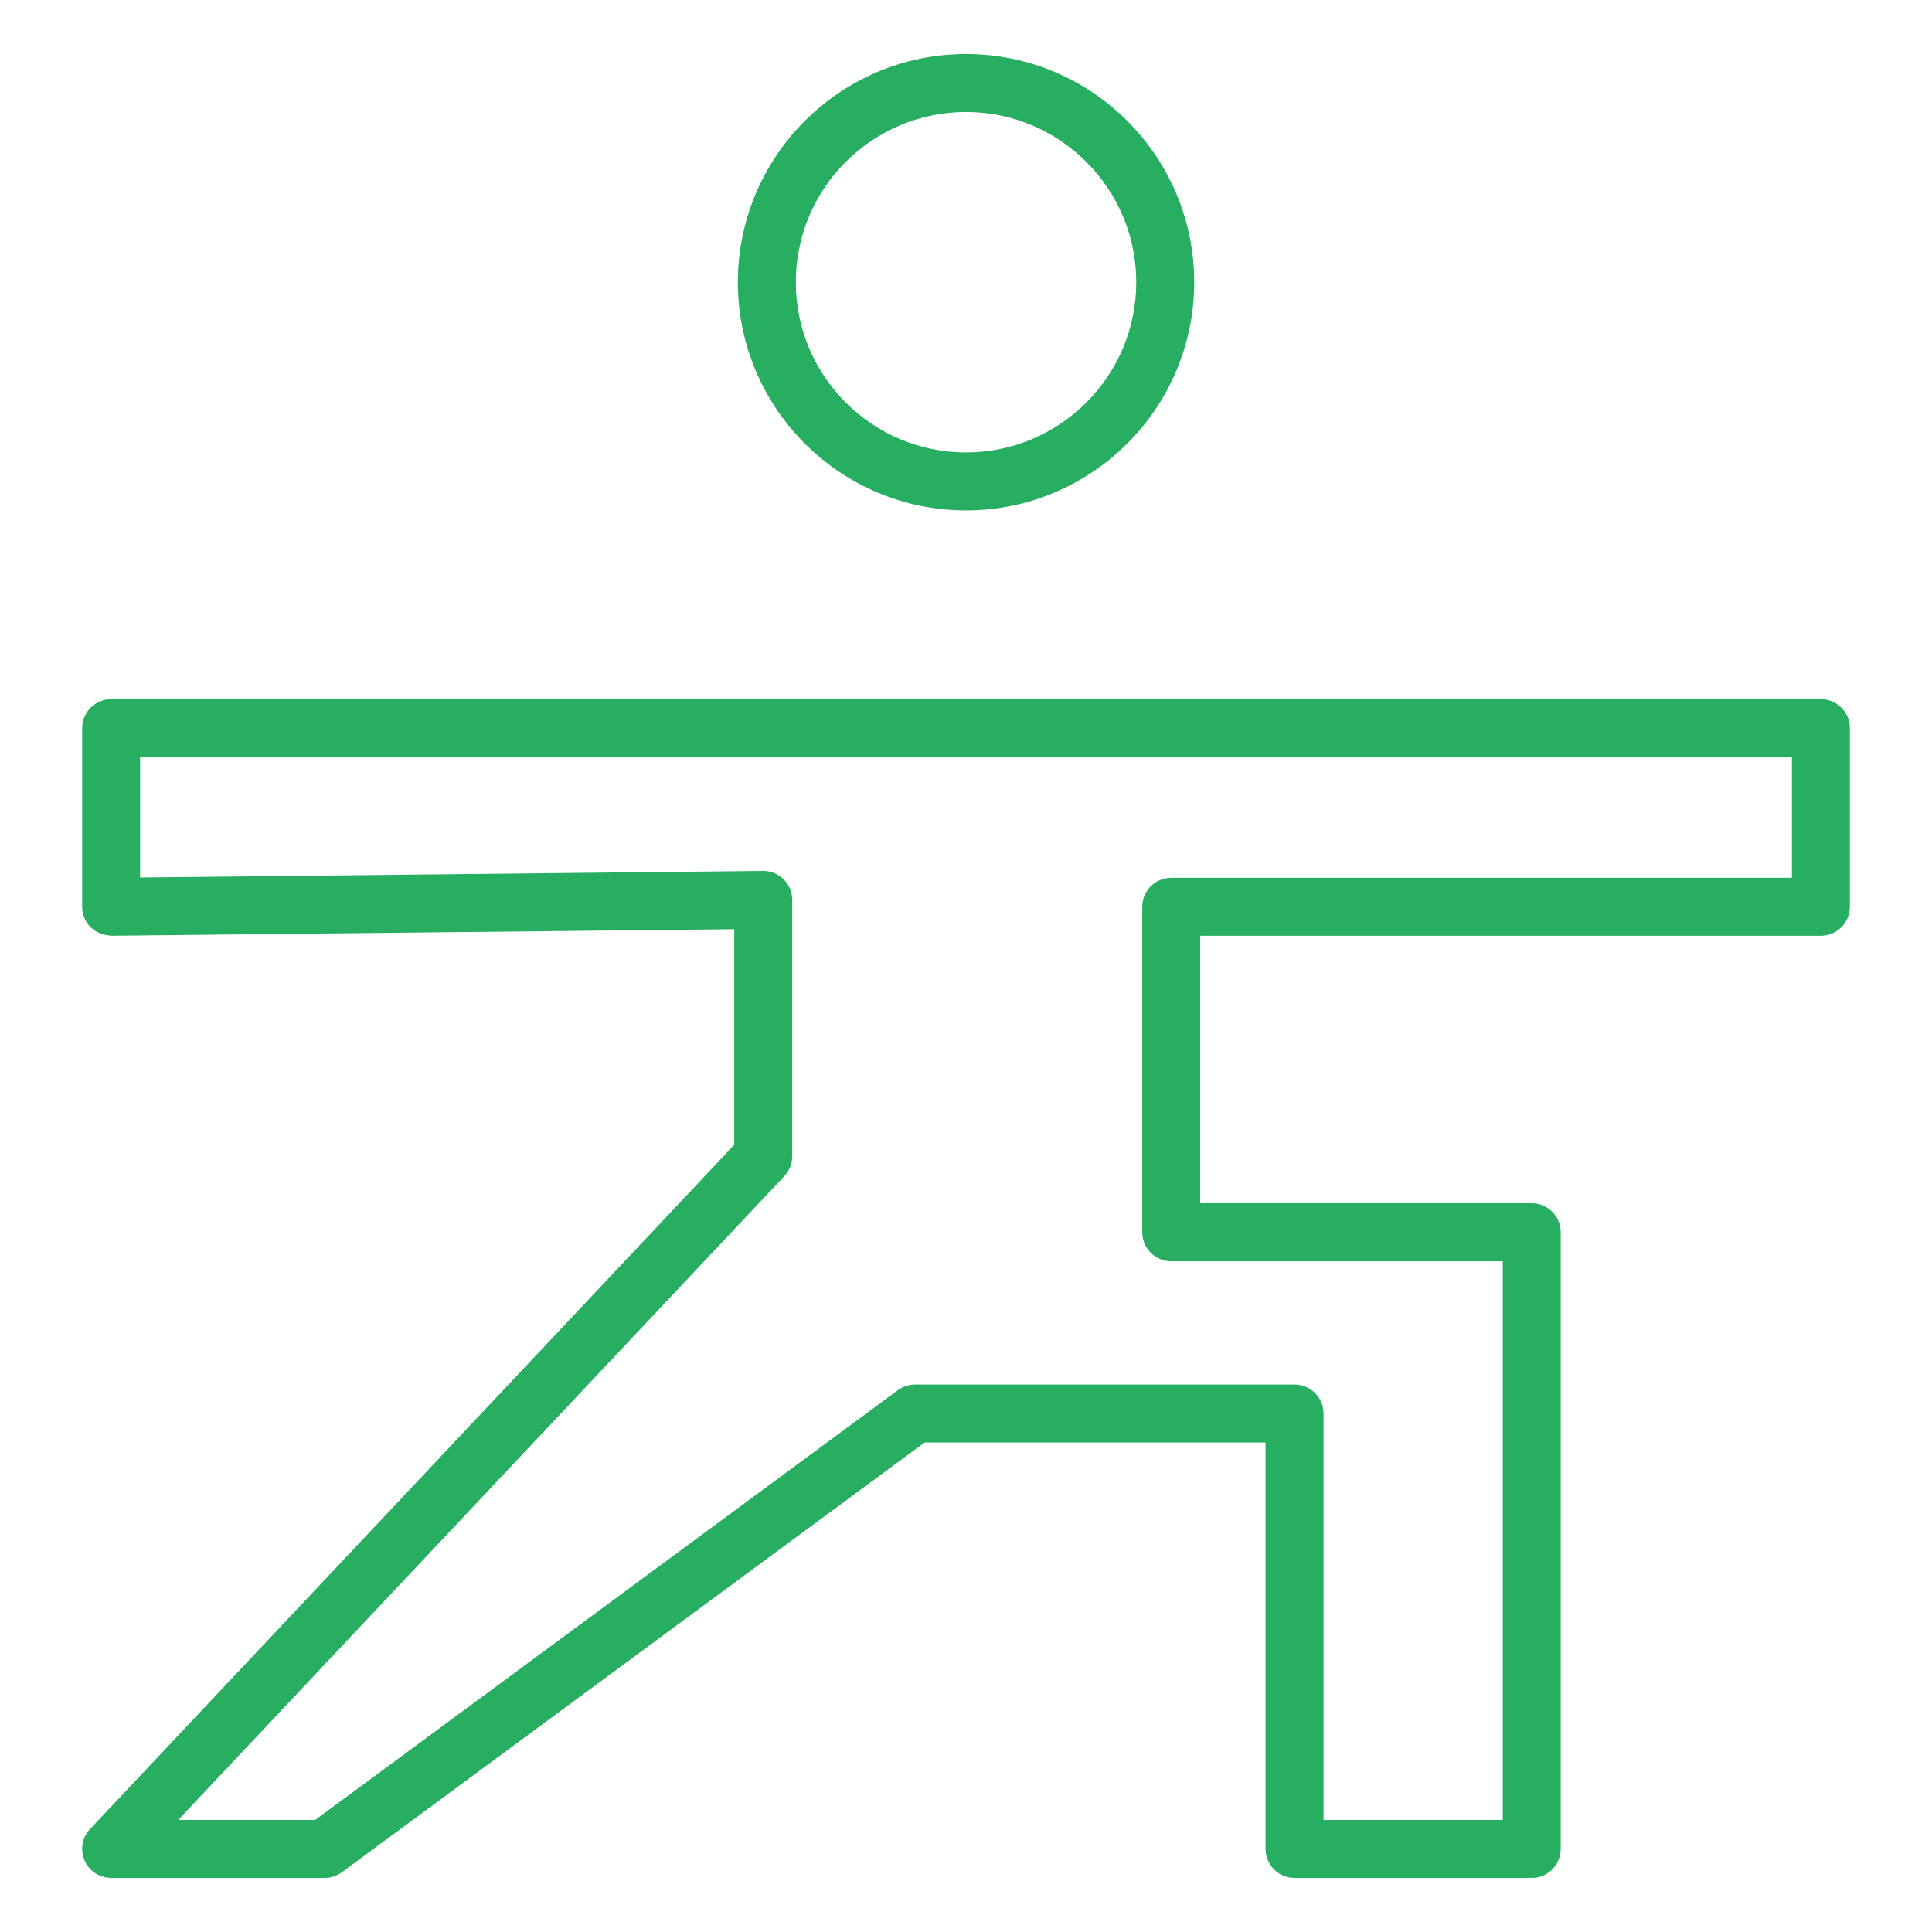 <?xml version="1.0" encoding="UTF-8"?> <svg xmlns="http://www.w3.org/2000/svg" viewBox="1950 2450 100 100" width="100" height="100"><path fill="#27ae60" stroke="none" fill-opacity="1" stroke-width="1" stroke-opacity="1" color="rgb(51, 51, 51)" fill-rule="evenodd" id="tSvg132876bf82f" d="M 2044.249 2486.189 C 2014.75 2486.189 1985.251 2486.189 1955.752 2486.189 C 1954.924 2486.189 1954.252 2486.861 1954.252 2487.689 C 1954.252 2490.771 1954.252 2493.852 1954.252 2496.934 C 1954.252 2497.334 1954.412 2497.719 1954.697 2498 C 1954.982 2498.281 1955.393 2498.41 1955.768 2498.434 C 1966.513 2498.321 1977.259 2498.208 1988.004 2498.095 C 1988.004 2501.815 1988.004 2505.534 1988.004 2509.254 C 1976.889 2521.06 1965.775 2532.867 1954.66 2544.673 C 1953.869 2545.516 1954.288 2546.898 1955.413 2547.162 C 1955.524 2547.188 1955.638 2547.201 1955.752 2547.201 C 1959.436 2547.201 1963.12 2547.201 1966.804 2547.201 C 1967.124 2547.201 1967.436 2547.098 1967.694 2546.908 C 1977.748 2539.493 1987.801 2532.079 1997.855 2524.664 C 2003.738 2524.664 2009.622 2524.664 2015.505 2524.664 C 2015.505 2531.676 2015.505 2538.689 2015.505 2545.701 C 2015.505 2546.529 2016.177 2547.201 2017.005 2547.201 C 2021.097 2547.201 2025.19 2547.201 2029.282 2547.201 C 2030.11 2547.201 2030.782 2546.529 2030.782 2545.701 C 2030.782 2535.061 2030.782 2524.421 2030.782 2513.781 C 2030.782 2512.953 2030.11 2512.281 2029.282 2512.281 C 2023.562 2512.281 2017.842 2512.281 2012.122 2512.281 C 2012.122 2507.665 2012.122 2503.05 2012.122 2498.434 C 2022.831 2498.434 2033.539 2498.434 2044.248 2498.434 C 2045.076 2498.434 2045.748 2497.762 2045.748 2496.934 C 2045.748 2493.852 2045.748 2490.771 2045.748 2487.689C 2045.749 2486.861 2045.078 2486.189 2044.249 2486.189Z M 2042.749 2495.434 C 2032.04 2495.434 2021.332 2495.434 2010.623 2495.434 C 2009.795 2495.434 2009.123 2496.106 2009.123 2496.934 C 2009.123 2502.55 2009.123 2508.165 2009.123 2513.781 C 2009.123 2514.609 2009.795 2515.281 2010.623 2515.281 C 2016.343 2515.281 2022.063 2515.281 2027.783 2515.281 C 2027.783 2524.921 2027.783 2534.561 2027.783 2544.201 C 2024.691 2544.201 2021.598 2544.201 2018.506 2544.201 C 2018.506 2537.189 2018.506 2530.176 2018.506 2523.164 C 2018.506 2522.336 2017.834 2521.664 2017.006 2521.664 C 2010.458 2521.664 2003.91 2521.664 1997.362 2521.664 C 1997.042 2521.664 1996.73 2521.767 1996.472 2521.957 C 1986.418 2529.372 1976.365 2536.786 1966.311 2544.201 C 1963.949 2544.201 1961.586 2544.201 1959.224 2544.201 C 1969.681 2533.093 1980.139 2521.985 1990.596 2510.877 C 1990.858 2510.599 1991.004 2510.231 1991.004 2509.849 C 1991.004 2505.426 1991.004 2501.003 1991.004 2496.58 C 1991.005 2495.751 1990.333 2495.079 1989.504 2495.08 C 1989.499 2495.08 1989.493 2495.08 1989.488 2495.08 C 1978.743 2495.193 1967.997 2495.306 1957.252 2495.419 C 1957.252 2493.343 1957.252 2491.266 1957.252 2489.19 C 1985.751 2489.19 2014.25 2489.19 2042.749 2489.19C 2042.749 2491.271 2042.749 2493.353 2042.749 2495.434Z M 2000.001 2476.418 C 2006.513 2476.418 2011.812 2471.12 2011.812 2464.608 C 2011.812 2458.096 2006.514 2452.798 2000.001 2452.798 C 1993.488 2452.798 1988.191 2458.096 1988.191 2464.608C 1988.191 2471.12 1993.488 2476.418 2000.001 2476.418Z M 2000.001 2455.798 C 2004.859 2455.798 2008.812 2459.75 2008.812 2464.608 C 2008.812 2469.466 2004.859 2473.418 2000.001 2473.418 C 1995.143 2473.418 1991.191 2469.466 1991.191 2464.608C 1991.191 2459.75 1995.143 2455.798 2000.001 2455.798Z"></path><defs> </defs></svg> 
